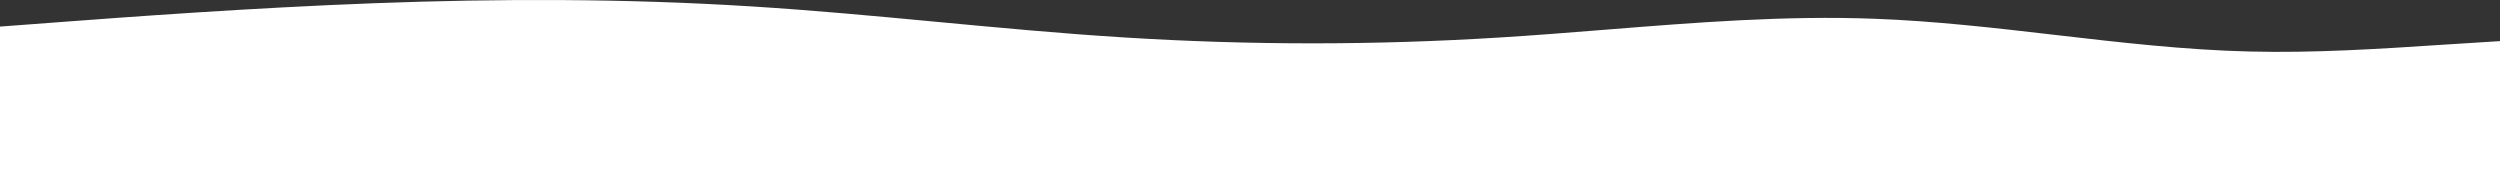 <svg width="1600" height="112" fill="none" xmlns="http://www.w3.org/2000/svg">
<rect width="100%" height="100%" fill="#333333" stroke="none"/>
<path d="M1600 26.316C1588.1 27.008 1576.21 27.789 1564.31 28.57C1522.81 31.293 1481.32 34.016 1439.82 32.977C1398.35 31.978 1356.88 27.17 1315.4 22.362C1276.89 17.897 1238.37 13.432 1199.85 12.018C1142.47 9.829 1085.09 14.411 1027.71 18.993C1005.1 20.798 982.492 22.604 959.883 23.995C879.893 28.991 799.902 28.991 719.912 23.995C679.917 21.534 639.922 17.777 599.927 14.02C559.932 10.263 519.937 6.506 479.942 4.045C399.951 -0.951 319.961 -0.951 239.971 2.043C159.981 5.037 79.99 11.026 39.995 14.02L1.18232e-06 17.014L7.78286e-06 112L1600 112L1600 26.316Z" fill="white"/>
</svg>
